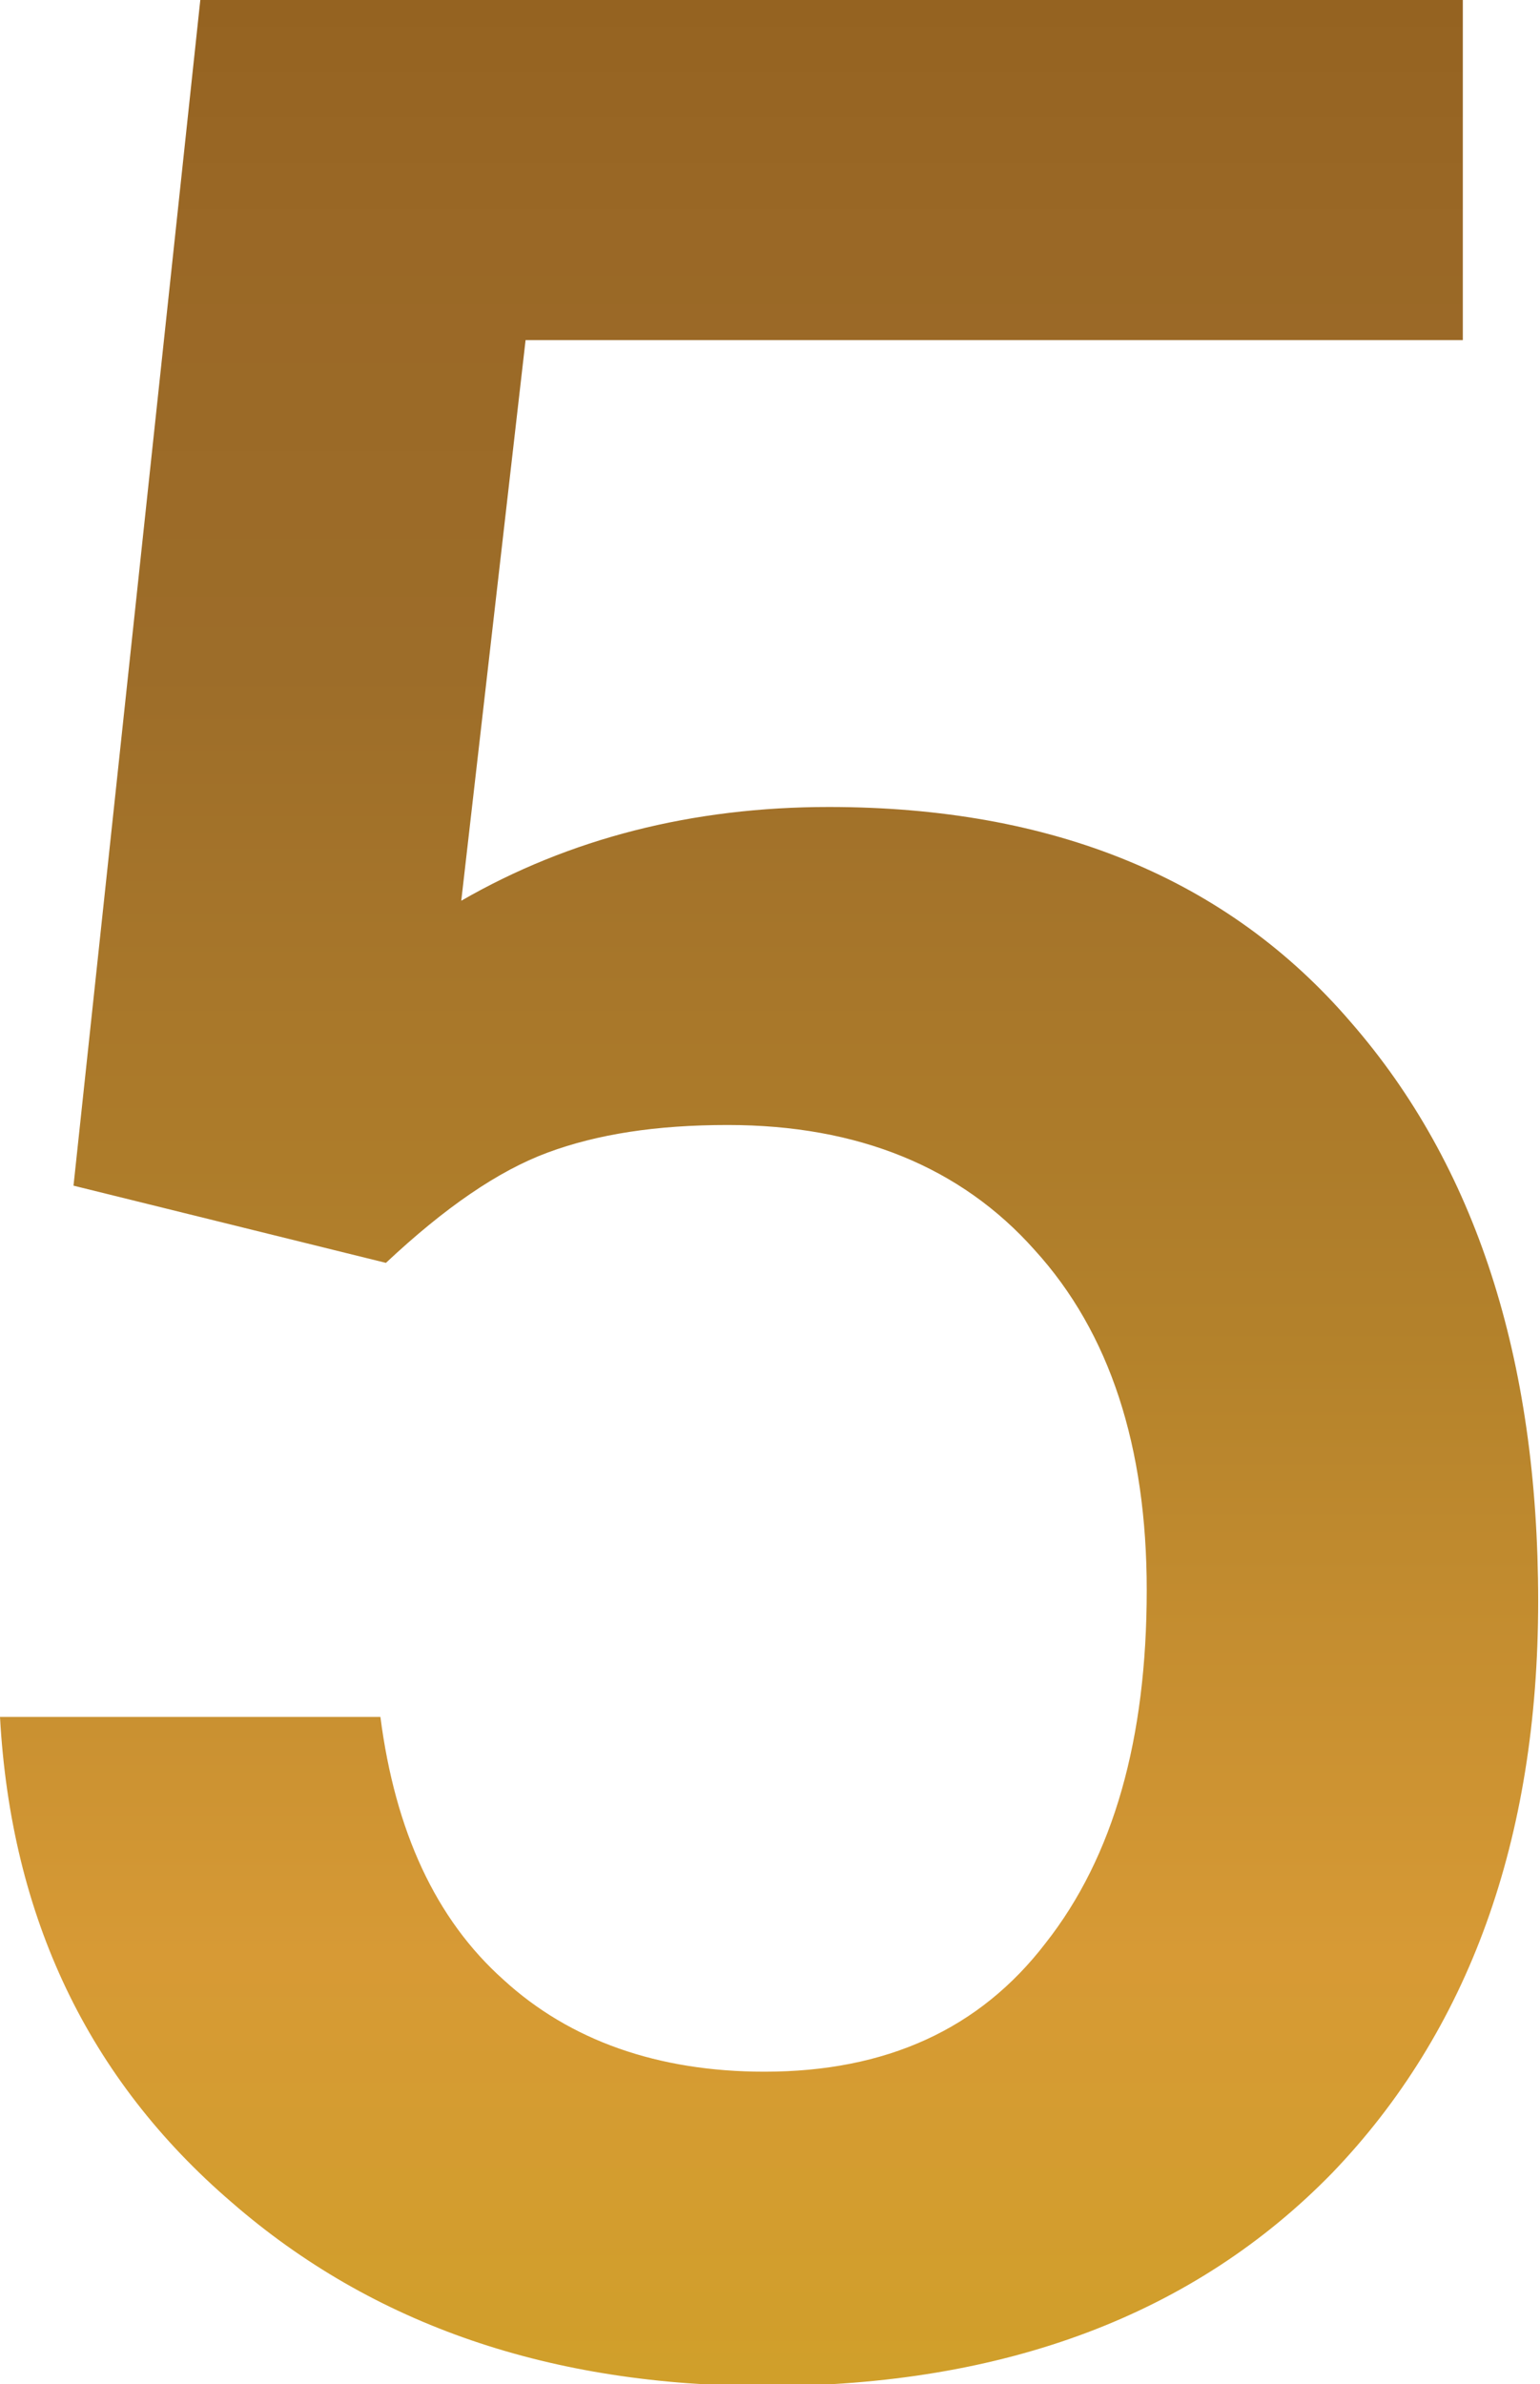 <?xml version="1.0" encoding="utf-8"?>
<!-- Generator: Adobe Illustrator 24.0.1, SVG Export Plug-In . SVG Version: 6.00 Build 0)  -->
<svg version="1.1" id="Слой_1" xmlns="http://www.w3.org/2000/svg" xmlns:xlink="http://www.w3.org/1999/xlink" x="0px" y="0px"
	 viewBox="0 0 83.8 129.7" style="enable-background:new 0 0 83.8 129.7;" xml:space="preserve">
<style type="text/css">
	.st0{fill:url(#SVGID_1_);}
</style>
<g>
	<linearGradient id="SVGID_1_" gradientUnits="userSpaceOnUse" x1="41.88" y1="0" x2="41.88" y2="129.727">
		<stop  offset="1.633285e-03" style="stop-color:#956321"/>
		<stop  offset="9.706829e-02" style="stop-color:#9A6826"/>
		<stop  offset="0.281" style="stop-color:#9D6D29"/>
		<stop  offset="0.567" style="stop-color:#B4822B"/>
		<stop  offset="0.819" style="stop-color:#D79A35"/>
		<stop  offset="1" style="stop-color:#D09F2A"/>
	</linearGradient>
	<path class="st0" d="M4,64.5L10.9,0h68.7v18.5h-51L25.1,49c5.9-3.4,12.6-5.1,20-5.1c12.2,0,21.7,3.9,28.4,11.7
		c6.8,7.8,10.2,18.3,10.2,31.5c0,13-3.8,23.4-11.2,31.1c-7.5,7.7-17.8,11.6-30.8,11.6c-11.7,0-21.4-3.3-29.1-10
		C4.8,113.1,0.6,104.3,0,93.4h20.7c0.8,6.2,3,11,6.7,14.3c3.6,3.3,8.4,5,14.2,5c6.6,0,11.7-2.3,15.3-7c3.7-4.7,5.5-11.1,5.5-19.2
		c0-7.8-2-14-6.1-18.5c-4-4.5-9.6-6.8-16.7-6.8c-3.9,0-7.1,0.5-9.8,1.5c-2.7,1-5.6,3-8.8,6L4,64.5z"/>
</g>
</svg>
